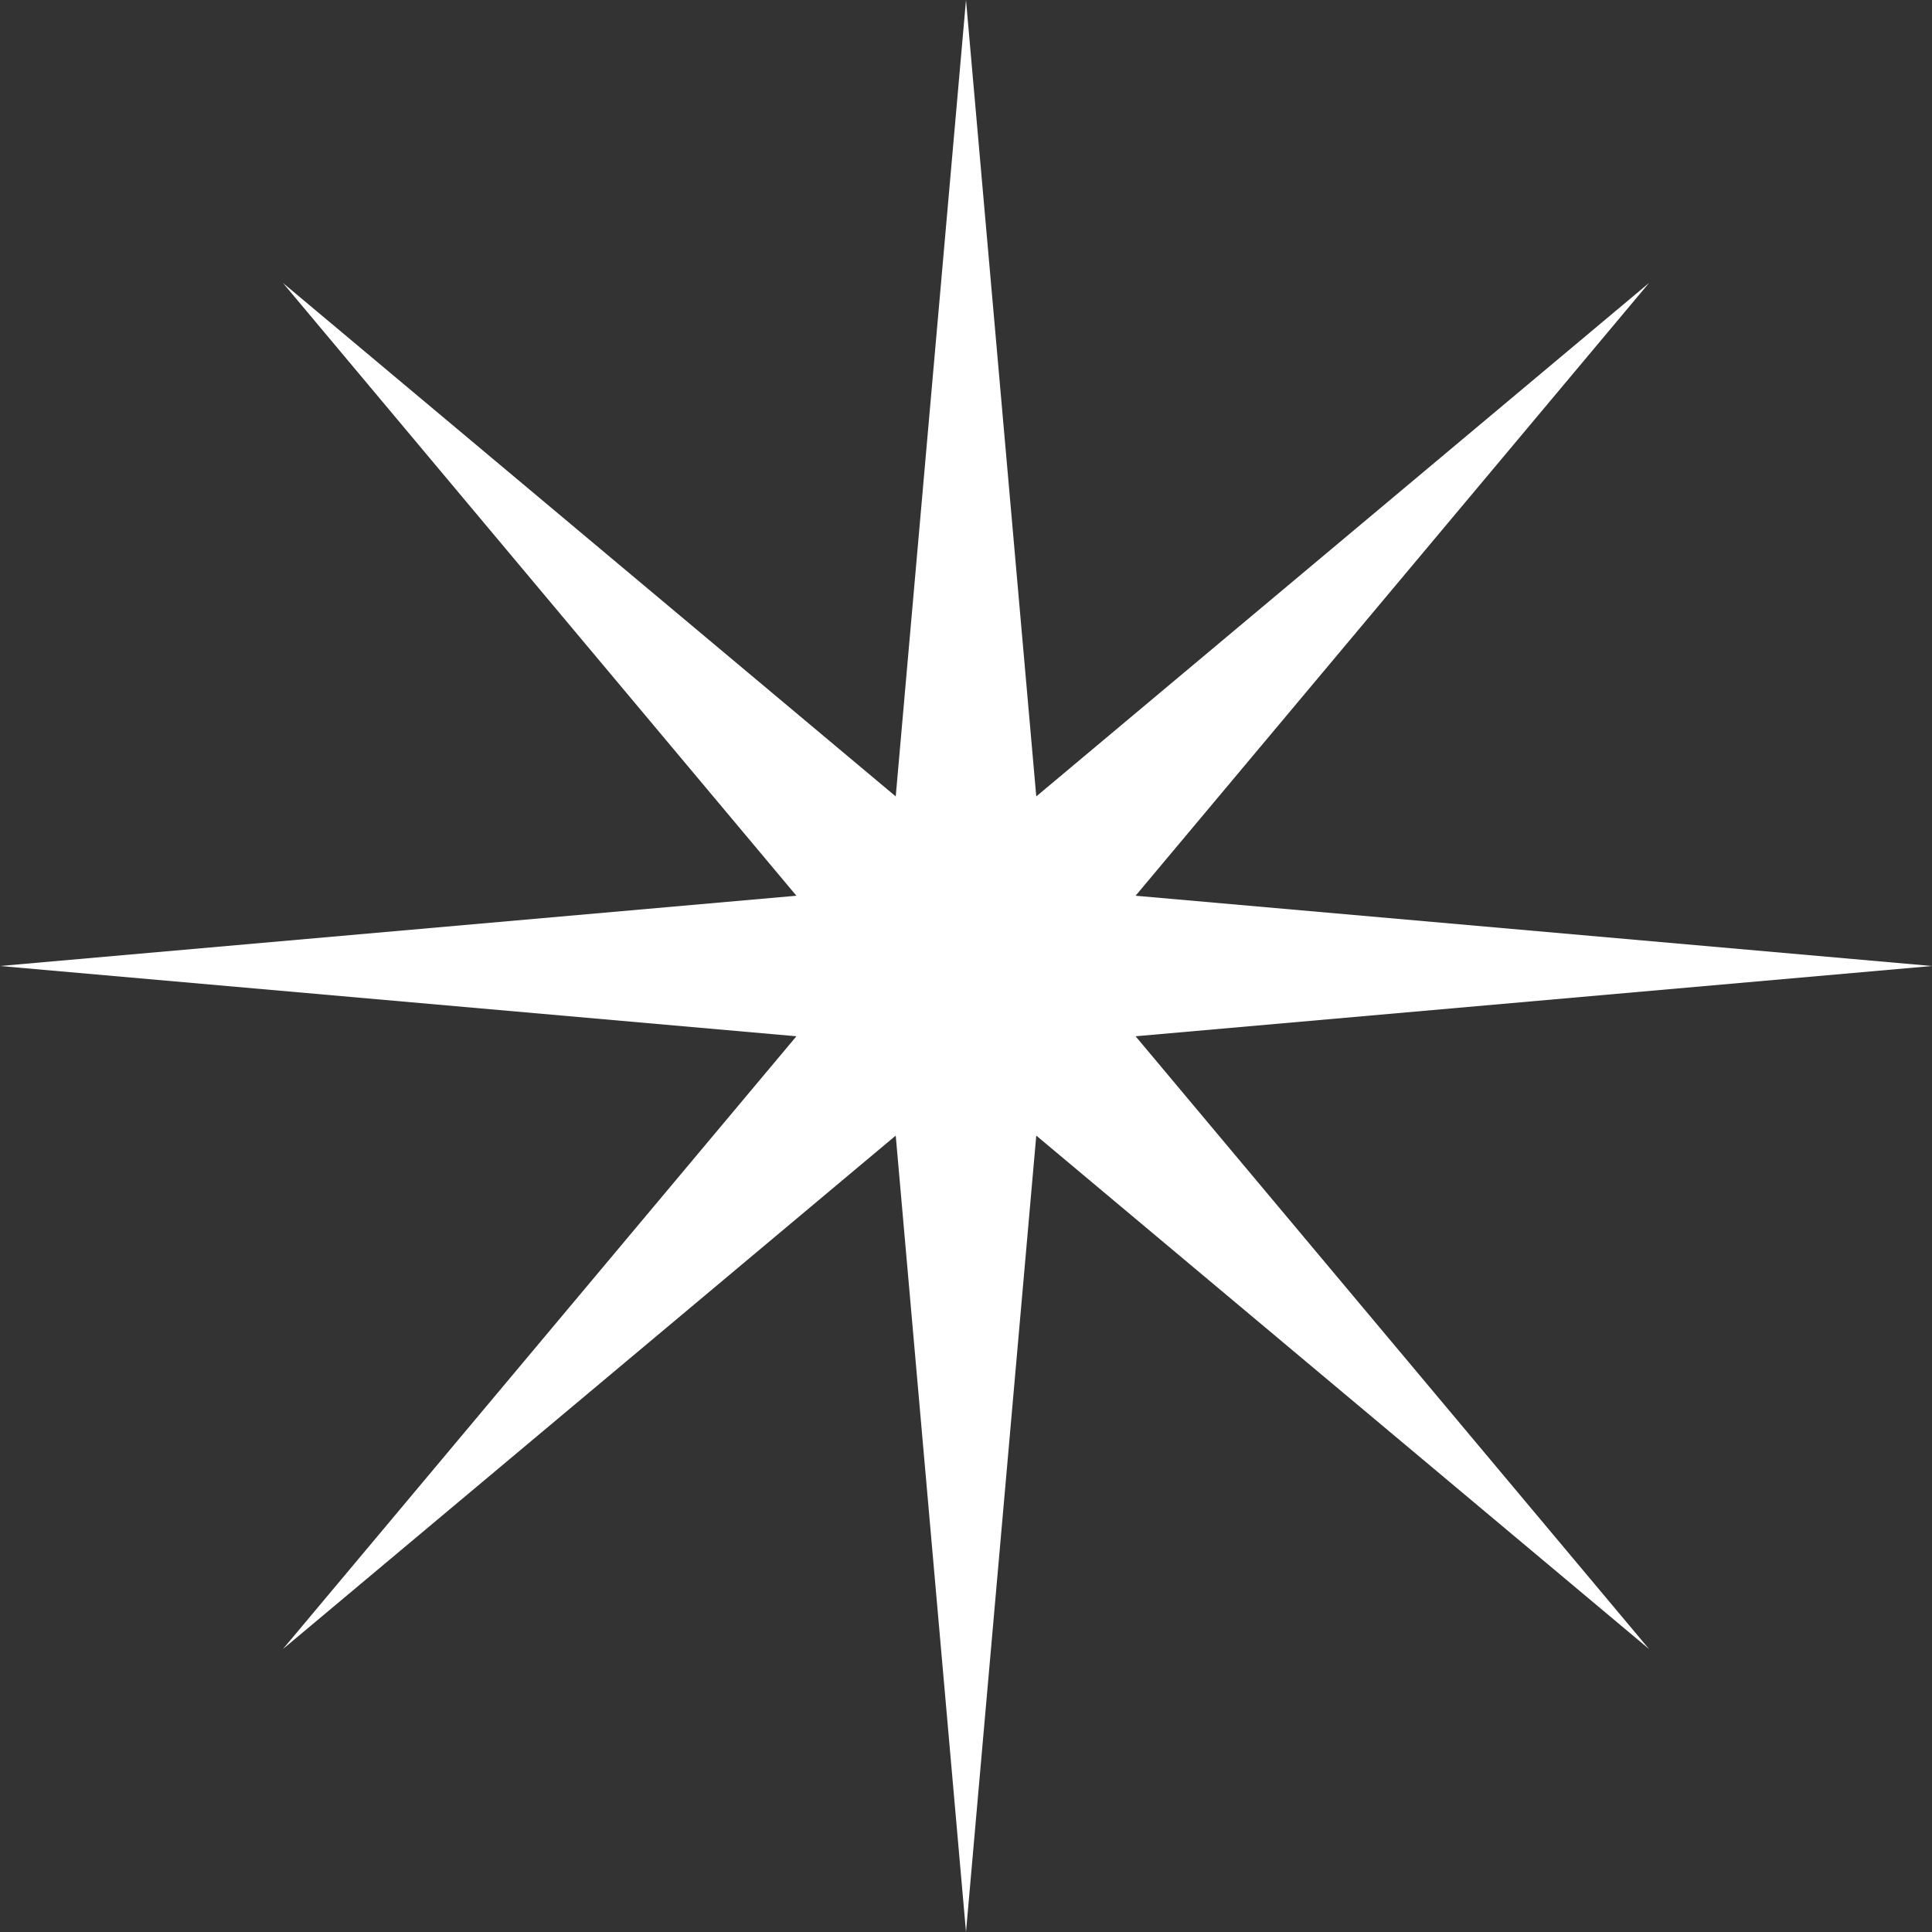 <svg width="27" height="27" viewBox="0 0 27 27" fill="none" xmlns="http://www.w3.org/2000/svg">
<rect x="0" y="0" width="27" height="27" fill="#333333" stroke="none"/>
<path d="M13.5 0L14.482 11.13L23.046 3.954L15.87 12.518L27 13.5L15.87 14.482L23.046 23.046L14.482 15.87L13.5 27L12.518 15.87L3.954 23.046L11.13 14.482L0 13.5L11.13 12.518L3.954 3.954L12.518 11.13L13.5 0Z" fill="white"/>
</svg>
